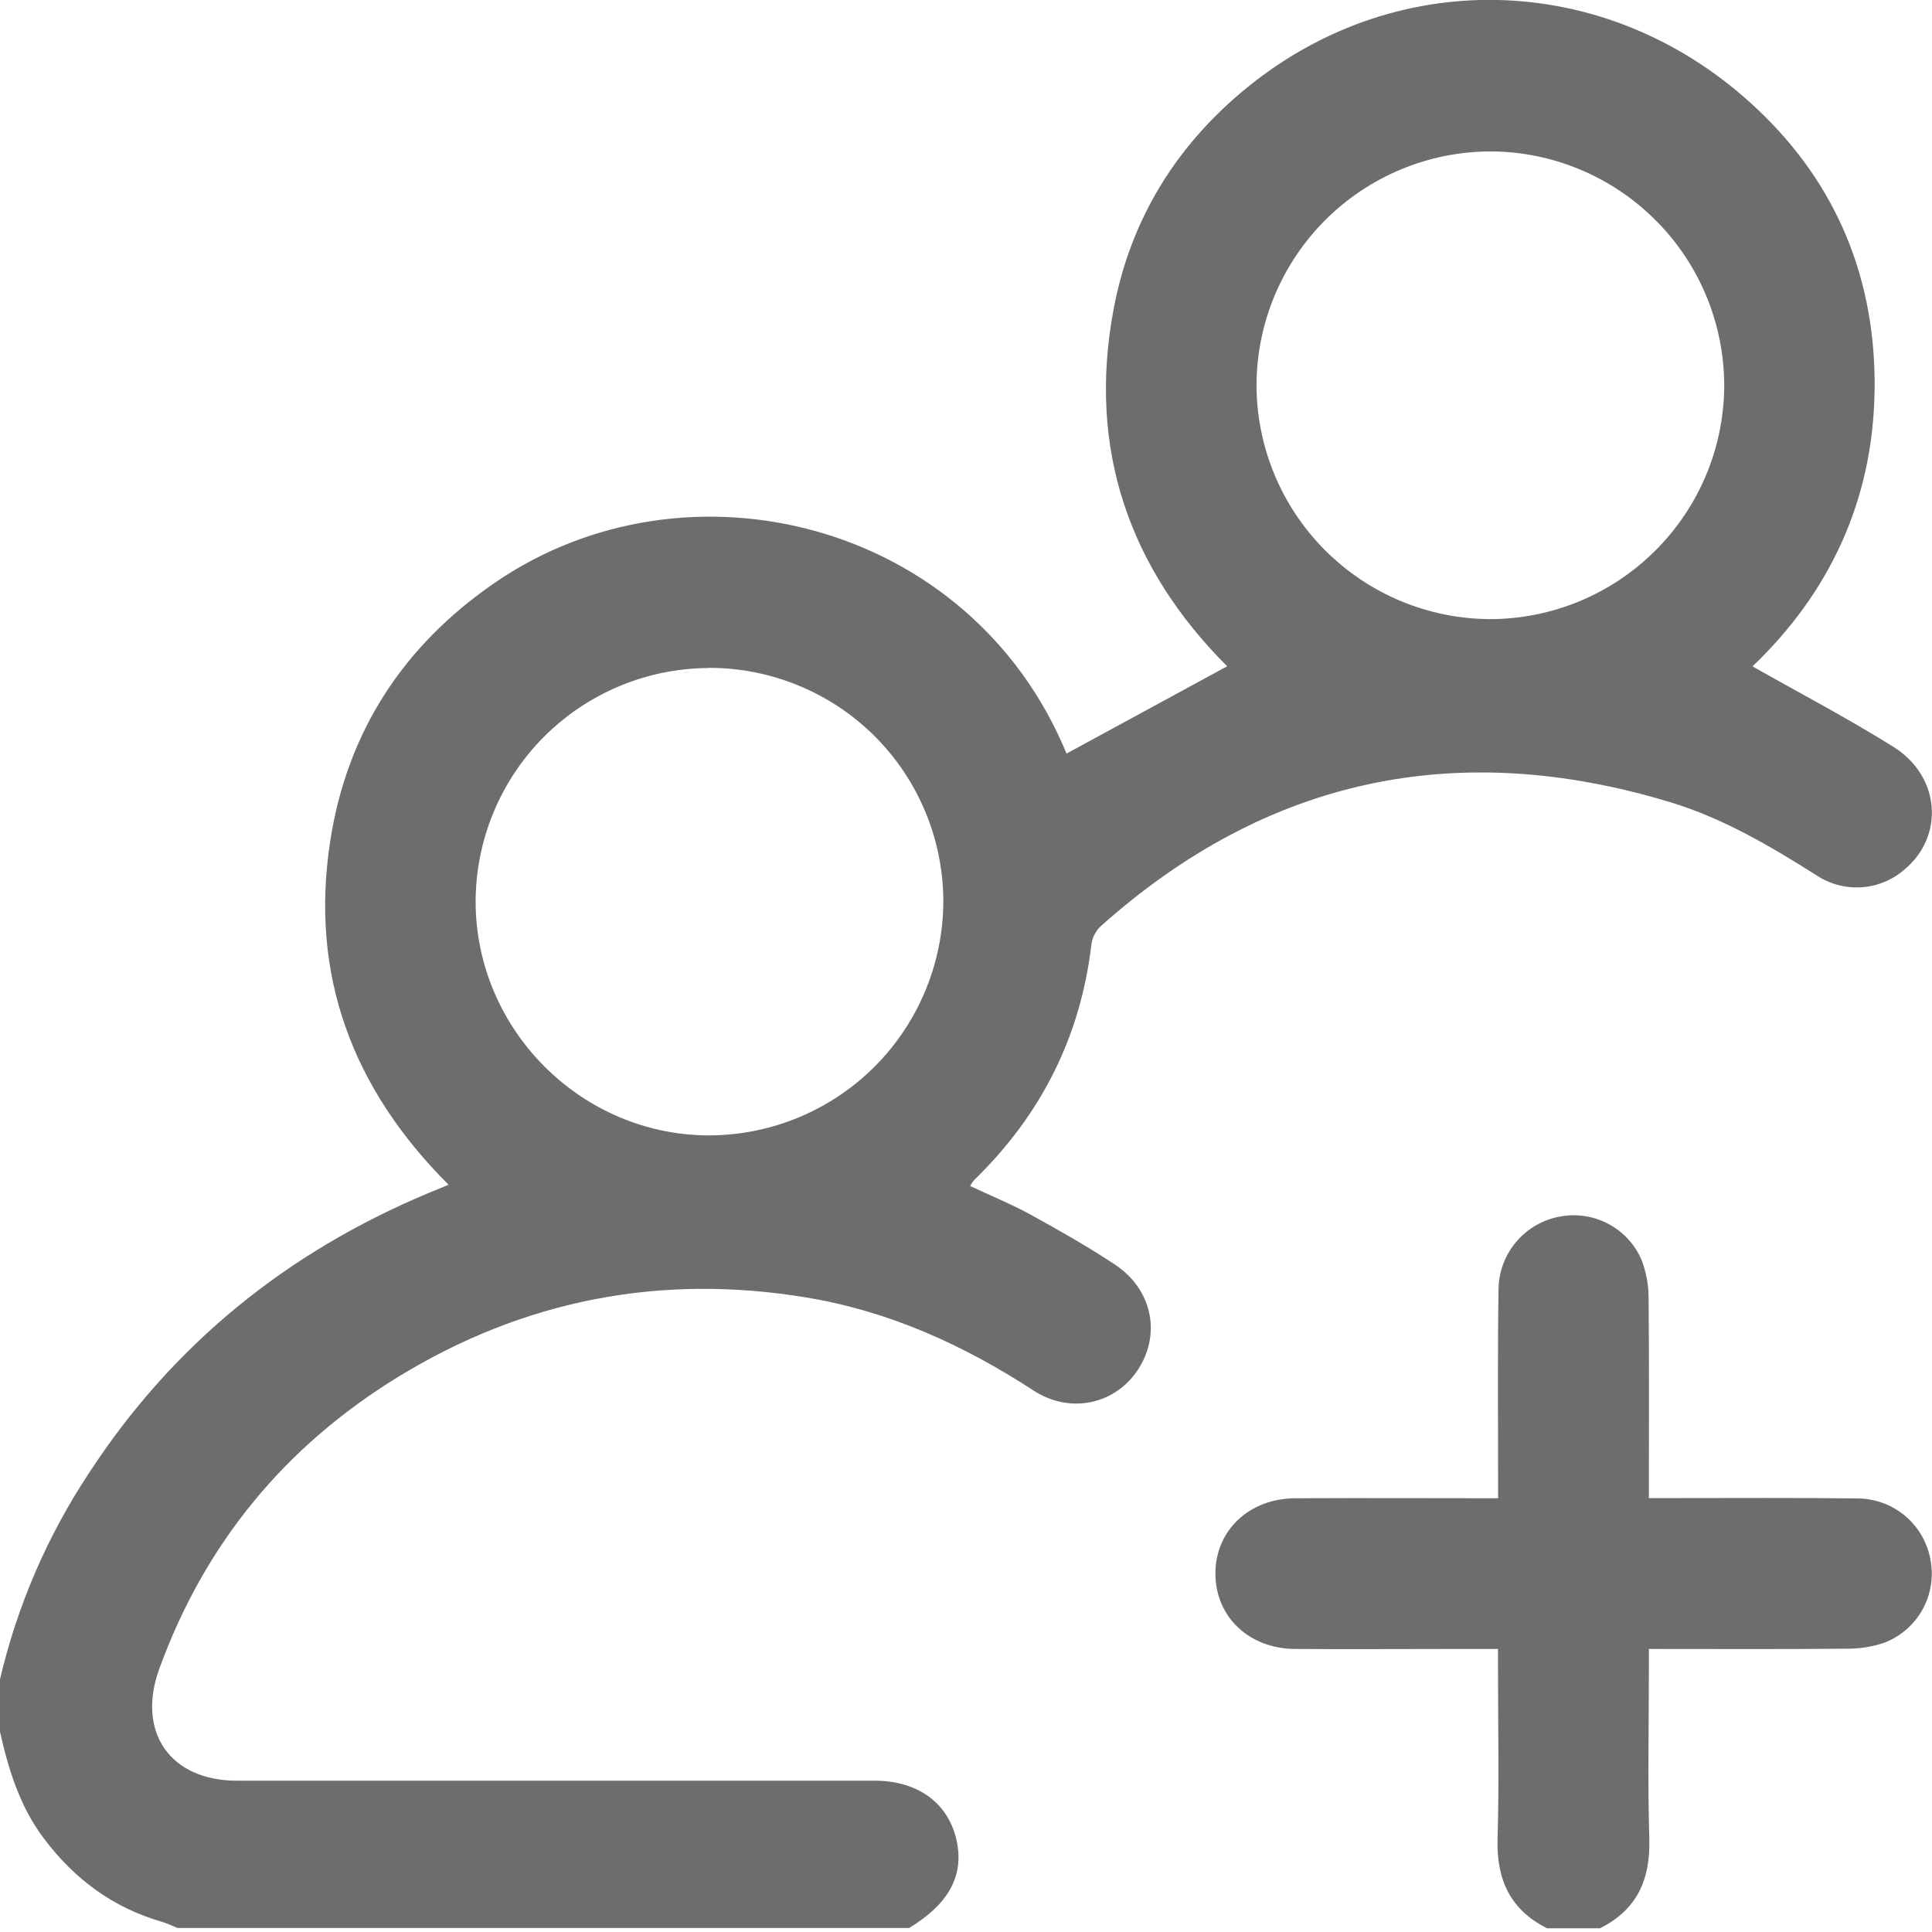 <svg width="22" height="22" viewBox="0 0 22 22" fill="none" xmlns="http://www.w3.org/2000/svg">
<g clip-path="url(#clip0_409_2241)">
<path d="M0 19.122C0.196 18.286 0.538 17.492 1.012 16.776C1.968 15.309 3.266 14.261 4.875 13.587L5.108 13.491C4.011 12.396 3.526 11.102 3.76 9.58C3.951 8.335 4.593 7.353 5.627 6.641C7.815 5.131 11.05 5.929 12.145 8.581L13.974 7.587C12.858 6.472 12.383 5.113 12.68 3.525C12.872 2.496 13.399 1.645 14.212 0.988C15.948 -0.417 18.358 -0.319 20.009 1.241C20.924 2.103 21.366 3.196 21.346 4.454C21.327 5.702 20.831 6.753 19.956 7.588C20.5 7.896 21.044 8.181 21.563 8.506C22.099 8.842 22.143 9.528 21.681 9.906C21.544 10.024 21.372 10.093 21.191 10.104C21.011 10.114 20.832 10.066 20.681 9.965C20.154 9.632 19.618 9.316 19.017 9.134C16.595 8.401 14.428 8.856 12.534 10.547C12.478 10.6 12.441 10.67 12.429 10.746C12.306 11.805 11.854 12.698 11.092 13.438C11.075 13.459 11.06 13.482 11.047 13.505C11.28 13.615 11.516 13.711 11.737 13.832C12.062 14.011 12.387 14.195 12.696 14.4C13.117 14.679 13.222 15.18 12.967 15.583C12.713 15.987 12.191 16.112 11.764 15.831C10.97 15.314 10.125 14.931 9.184 14.775C7.52 14.499 5.964 14.802 4.53 15.681C3.244 16.471 2.331 17.578 1.813 19.005C1.554 19.722 1.936 20.277 2.698 20.277C5.118 20.277 7.538 20.277 9.958 20.277C10.463 20.277 10.812 20.542 10.898 20.982C10.973 21.37 10.795 21.686 10.353 21.954H2.019C1.961 21.931 1.904 21.901 1.844 21.884C1.287 21.724 0.847 21.396 0.501 20.937C0.228 20.576 0.097 20.154 0 19.72V19.122ZM8.069 7.607C7.364 7.61 6.69 7.893 6.192 8.392C5.695 8.892 5.416 9.568 5.416 10.273C5.421 11.735 6.631 12.937 8.09 12.929C8.795 12.923 9.47 12.639 9.967 12.138C10.463 11.637 10.742 10.96 10.742 10.255C10.738 9.549 10.455 8.874 9.954 8.377C9.453 7.881 8.775 7.603 8.069 7.605V7.607ZM19.634 4.394C19.634 3.689 19.355 3.012 18.857 2.512C18.36 2.012 17.684 1.728 16.979 1.724C16.273 1.724 15.596 2.004 15.096 2.501C14.596 2.998 14.312 3.674 14.308 4.379C14.308 5.085 14.588 5.762 15.085 6.262C15.583 6.763 16.258 7.046 16.964 7.05C17.67 7.05 18.347 6.77 18.847 6.272C19.348 5.774 19.631 5.099 19.634 4.393V4.394Z" fill="#6D6D6D"/>
<path d="M17.617 21.958C17.197 21.747 17.04 21.404 17.053 20.94C17.072 20.297 17.058 19.652 17.058 19.008V18.777H16.507C15.92 18.777 15.333 18.781 14.745 18.777C14.219 18.773 13.84 18.407 13.84 17.918C13.84 17.429 14.222 17.064 14.748 17.061C15.506 17.057 16.265 17.061 17.059 17.061V16.829C17.059 16.113 17.053 15.397 17.064 14.681C17.066 14.482 17.138 14.29 17.268 14.138C17.397 13.987 17.575 13.885 17.771 13.852C17.959 13.818 18.153 13.849 18.321 13.94C18.489 14.031 18.621 14.176 18.695 14.352C18.747 14.492 18.774 14.641 18.773 14.79C18.78 15.535 18.776 16.279 18.776 17.059H19.008C19.724 17.059 20.44 17.054 21.156 17.063C21.355 17.065 21.547 17.136 21.698 17.265C21.85 17.395 21.951 17.573 21.984 17.769C22.019 17.961 21.986 18.159 21.891 18.33C21.796 18.5 21.645 18.632 21.463 18.704C21.322 18.752 21.173 18.776 21.024 18.774C20.286 18.781 19.549 18.777 18.776 18.777V19.008C18.776 19.655 18.762 20.298 18.781 20.941C18.794 21.404 18.64 21.749 18.218 21.958H17.617Z" fill="#6D6D6D"/>
</g>
<defs>
<clipPath id="clip0_409_2241">
<rect width="22" height="21.958" fill="white"/>
</clipPath>
</defs>
</svg>
